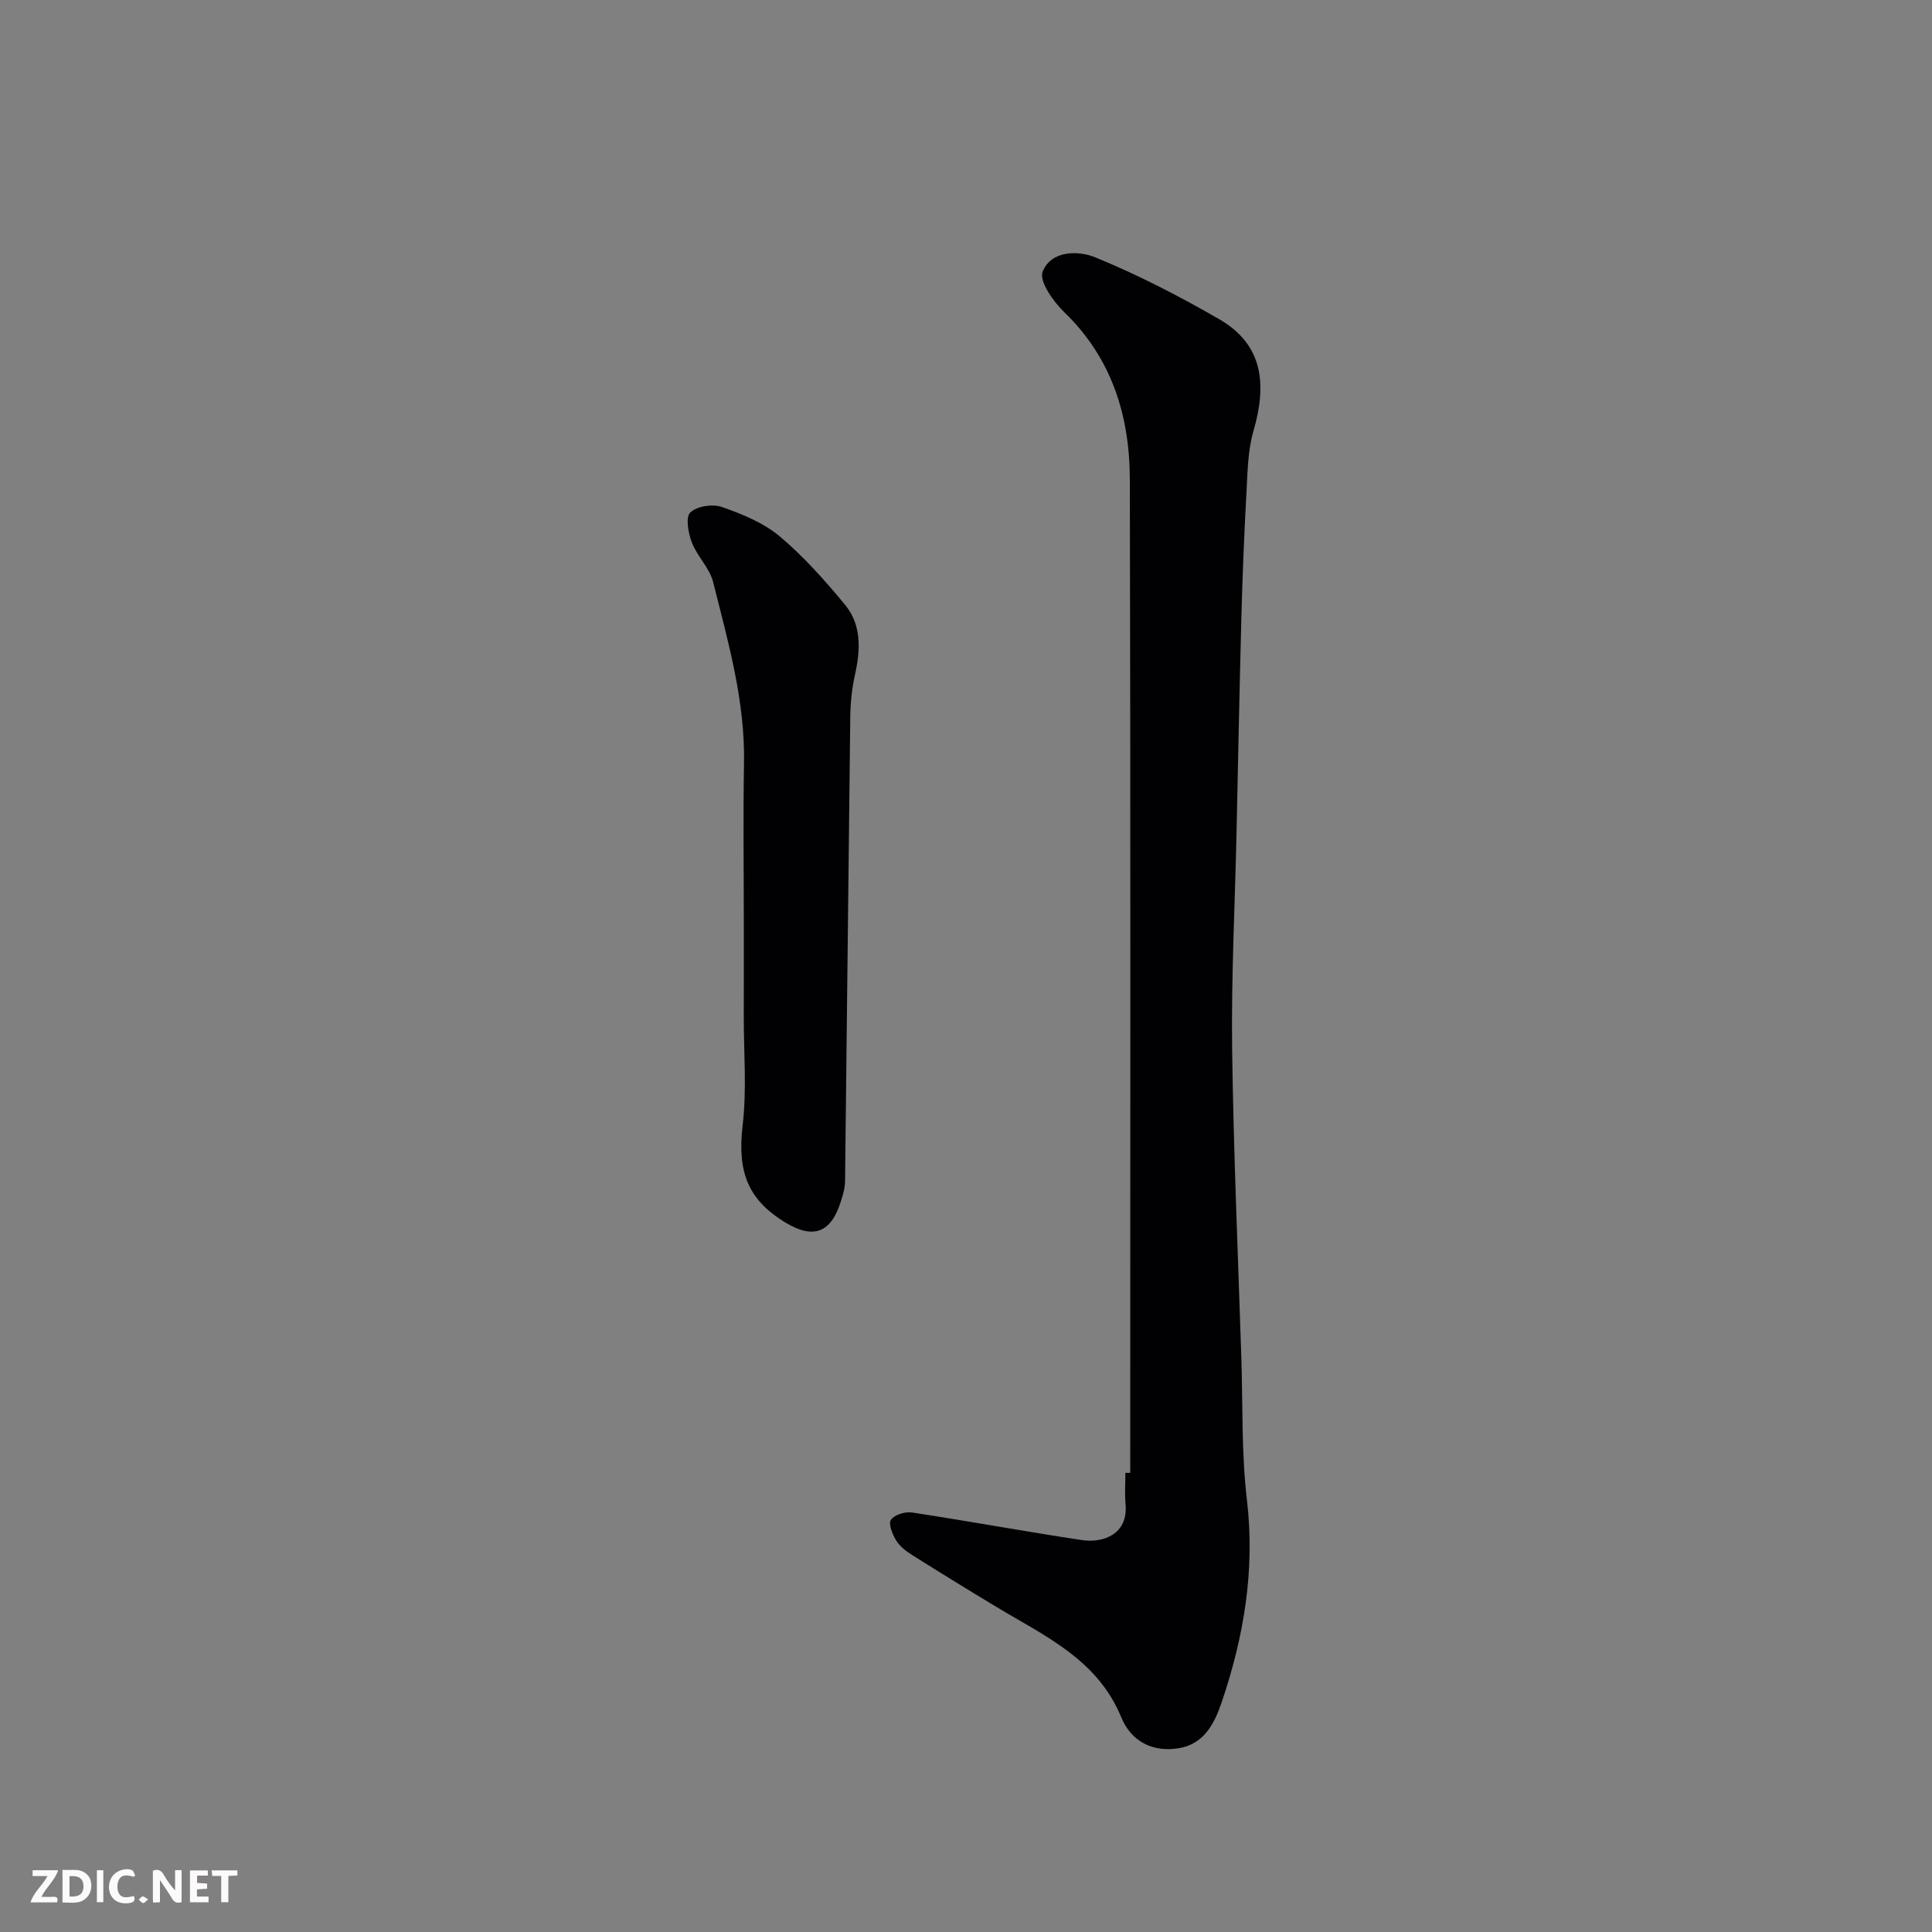 <svg enable-background="new 0 0 400 400" viewBox="0 0 400 400" xmlns="http://www.w3.org/2000/svg"><rect x="0" y="0" width="400" height="400" fill="#808080" stroke="none"/><path d="m234 304.94c0-68.57.09-137.13-.08-205.7-.03-13.1-3.7-25.09-13.6-34.63-2.25-2.17-5.22-6.4-4.46-8.34 1.76-4.48 7.42-4.42 10.91-2.99 8.83 3.62 17.4 8.04 25.68 12.82 9.15 5.29 9.83 13.58 7.09 23.03-1.22 4.19-1.25 8.77-1.49 13.19-.47 8.42-.8 16.86-1.03 25.29-.4 15.09-.69 30.19-1.02 45.28-.33 14.76-1.09 29.53-.9 44.28.28 21.36 1.23 42.72 1.91 64.08.31 9.76.01 19.6 1.15 29.27 1.72 14.52-.62 28.34-5.23 41.93-1.46 4.31-3.62 8.62-8.82 9.49-5.51.92-9.93-1.41-12-6.46-4.91-11.93-15.83-16.77-25.82-22.79-5.86-3.53-11.7-7.12-17.49-10.77-1.24-.78-2.53-1.78-3.27-3-.76-1.26-1.64-3.44-1.08-4.25.73-1.05 2.93-1.74 4.34-1.53 11.76 1.79 23.46 3.95 35.22 5.72 4.31.65 9.59-1.14 9.02-7.43-.19-2.15-.03-4.33-.03-6.49z" fill="#010103"/><path d="m154 191.51c0-11.15-.16-22.31.04-33.46.24-12.95-3.31-25.23-6.4-37.57-.73-2.89-3.29-5.28-4.39-8.14-.75-1.94-1.35-5.25-.34-6.23 1.34-1.31 4.61-1.82 6.52-1.15 4.22 1.47 8.63 3.26 11.99 6.08 4.97 4.17 9.36 9.13 13.52 14.15 3.45 4.18 3.23 9.28 2.09 14.42-.64 2.85-.95 5.83-.99 8.76-.39 32.06-.69 64.12-1.08 96.19-.02 1.42-.45 2.88-.89 4.25-2.03 6.42-5.66 7.79-11.38 4.35-7.99-4.81-10.05-10.7-8.93-20.22.87-7.39.22-14.96.23-22.45.02-6.32.01-12.65.01-18.98z" fill="#010103"/><g fill="#fcfafa"><path d="m37.59 393.81c-.92.31-1.52.05-2-.78-.7-1.2-1.52-2.34-2.47-3.78v4.59c-.55.03-.95.05-1.41.07-.03-.37-.06-.64-.06-.91 0-1.91 0-3.81 0-5.7 1.13-.41 1.77-.03 2.29.91.62 1.11 1.38 2.14 2.31 3.19v-4.2h1.35v6.61z"/><path d="m12.94 393.88v-6.75c1.9.19 3.93-.54 5.37 1.29.8 1.01.78 2.88.03 3.97-1.37 1.97-3.4 1.51-5.4 1.49m1.45-1.22c2.04.12 2.92-.58 2.89-2.21-.03-1.51-.98-2.19-2.89-2z"/><path d="m11.81 393.87h-5.49c.68-2.18 2.47-3.48 3.51-5.45h-3.08v-1.21h5.29c-.71 2.13-2.44 3.48-3.47 5.51.86 0 1.63.04 2.39-.01.79-.05 1.14.21.85 1.16"/><path d="m39.33 393.86v-6.61h3.7v1.07h-2.22v1.52c.68.04 1.34.09 2.07.13v1.07c-.72.05-1.38.09-2.1.14v1.48h2.4v1.19h-3.84z"/><path d="m27.71 388.56c-1.15-.3-2.46-.61-3.1.64-.37.73-.41 1.93-.06 2.67.63 1.35 1.99.93 3.17.68.35.94-.01 1.32-.93 1.46-1.62.25-3.05-.27-3.76-1.48-.73-1.24-.6-3.03.31-4.17.88-1.11 2.71-1.7 4-1.16.32.13.44.74.65 1.12-.1.08-.19.16-.28.24"/><path d="m49.15 387.24v1.07c-.59.02-1.17.05-1.87.08v5.44h-1.48v-5.44h-1.85c-.05-.4-.08-.73-.13-1.15z"/><path d="m20.06 387.21h1.33v6.62h-1.33z"/><path d="m30.68 393.25c-.49.38-.8.79-1.05.76-.32-.05-.6-.45-.9-.7.26-.24.51-.64.8-.67.29-.04.62.3 1.15.61"/></g></svg>